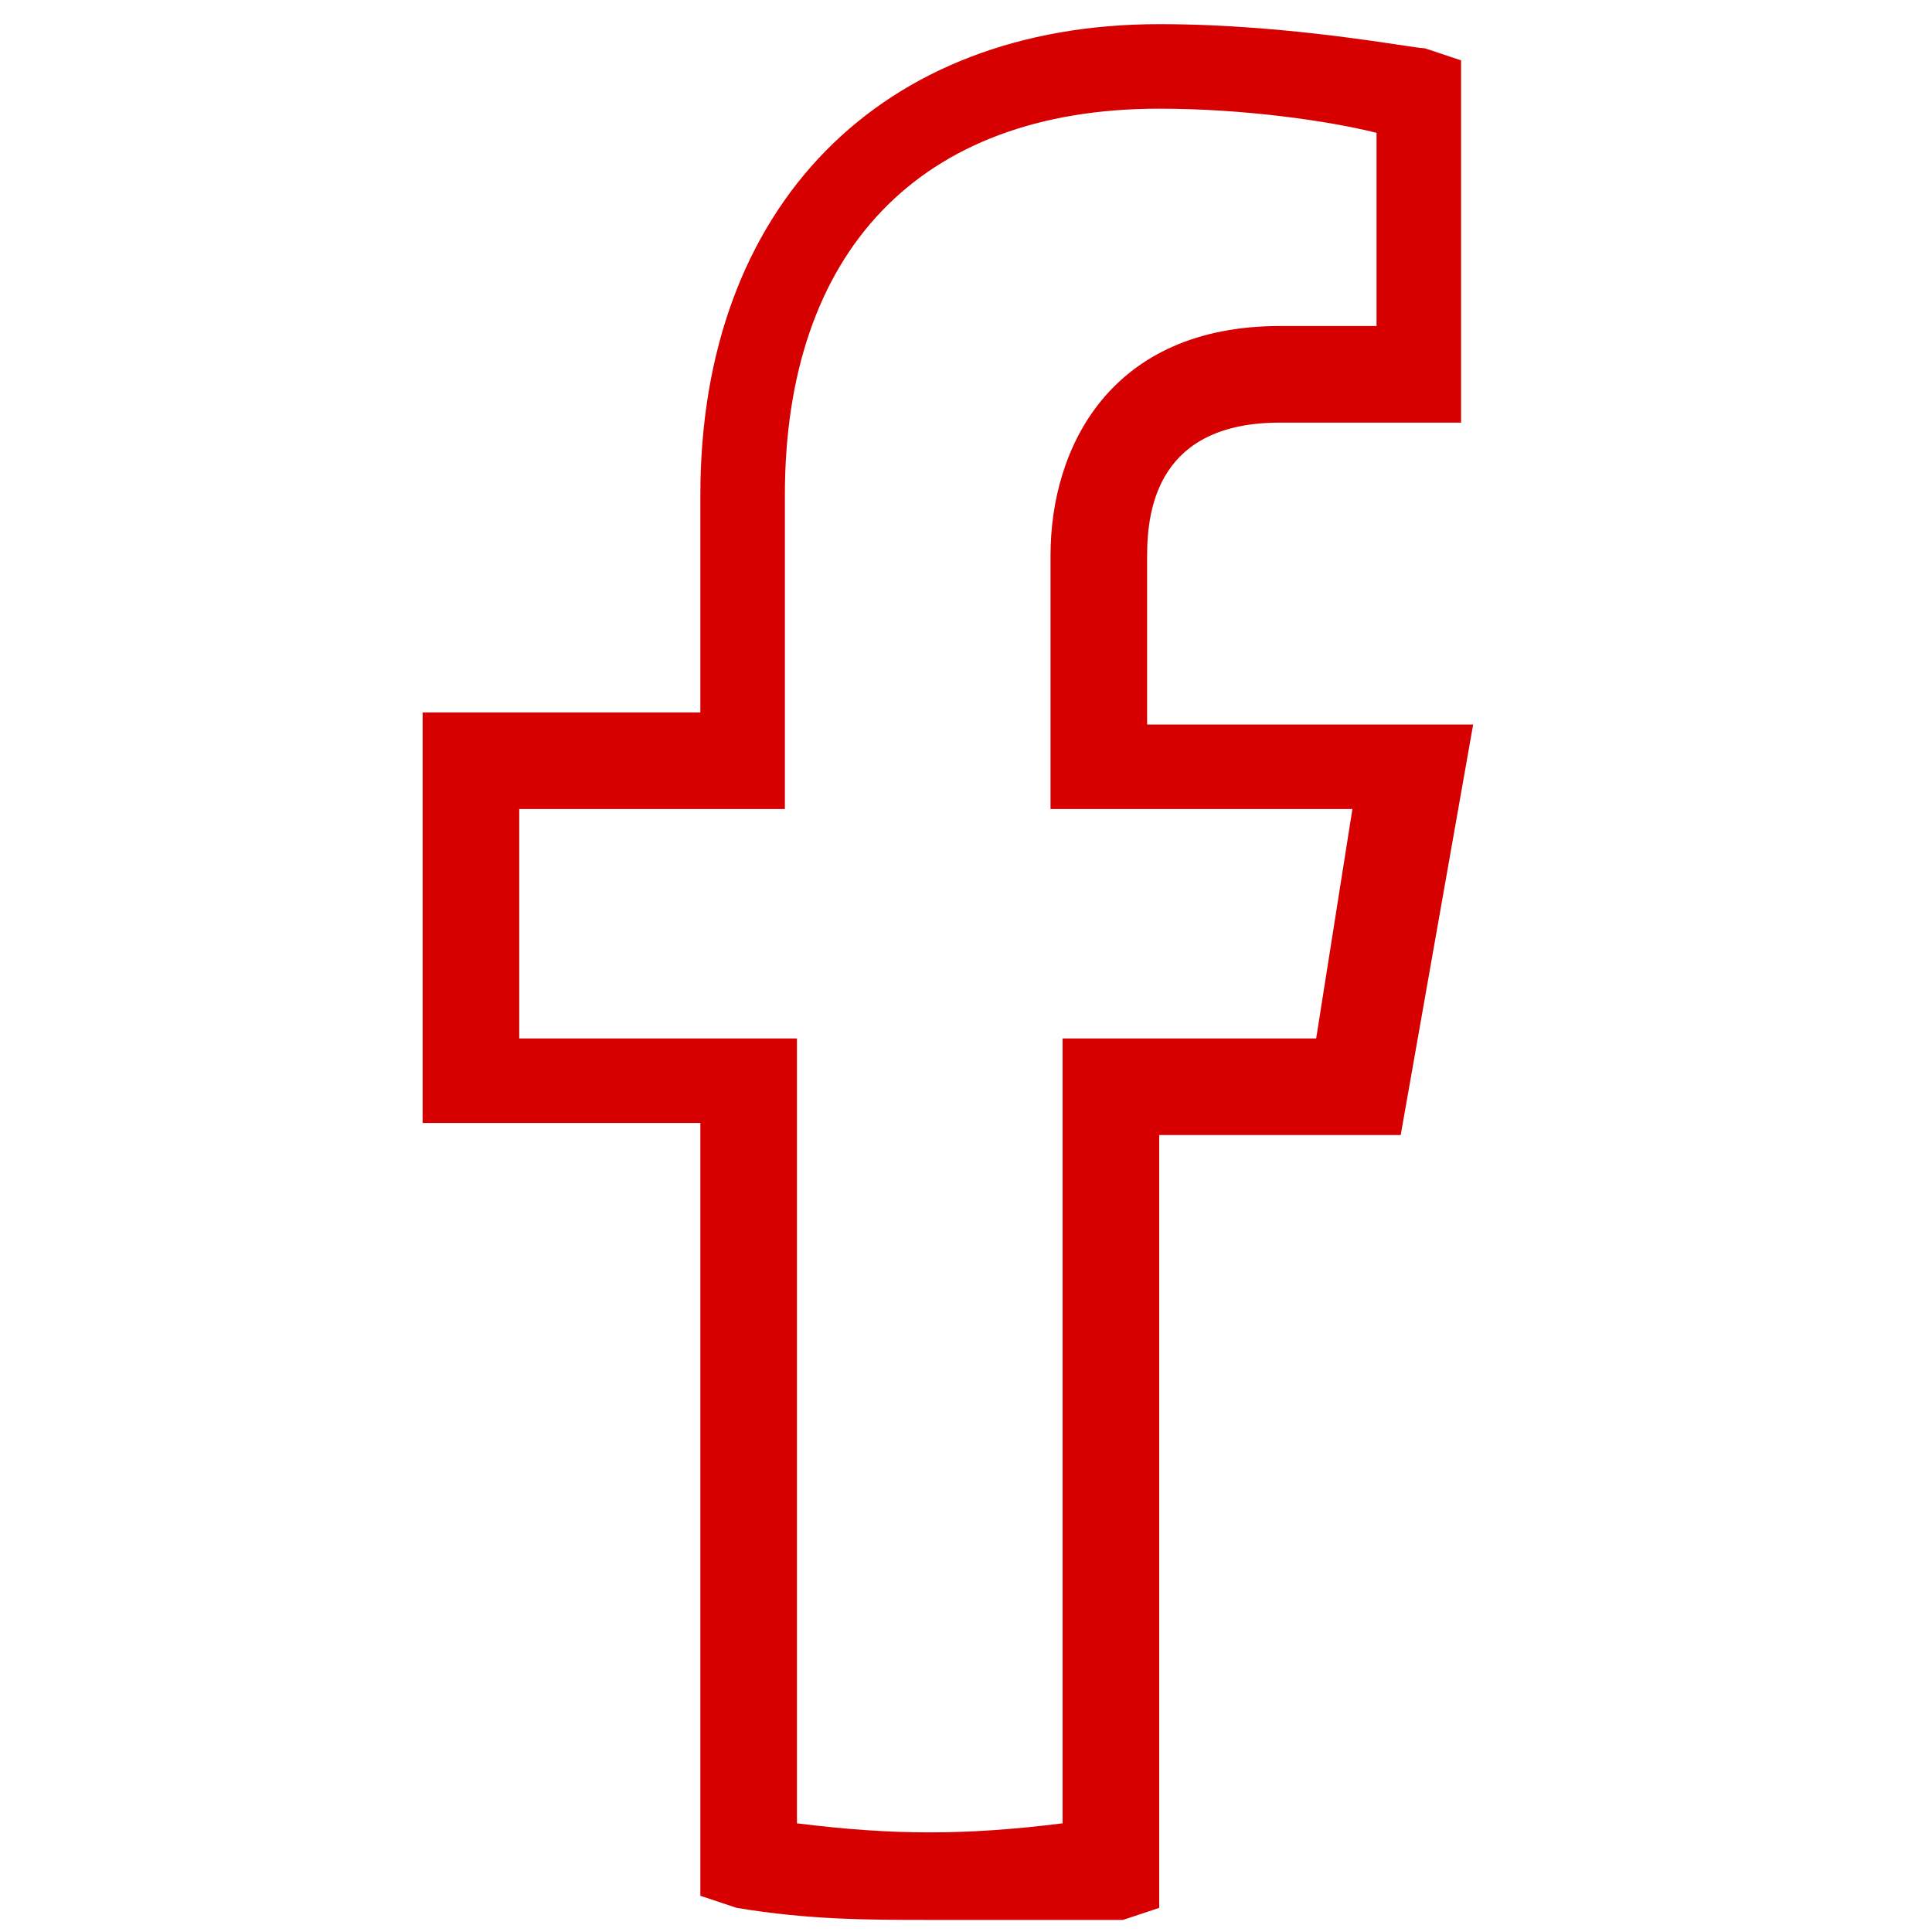 <?xml version="1.0" encoding="utf-8"?>
<!-- Generator: Adobe Illustrator 23.0.3, SVG Export Plug-In . SVG Version: 6.00 Build 0)  -->
<svg version="1.1" id="Layer_1" xmlns="http://www.w3.org/2000/svg" xmlns:xlink="http://www.w3.org/1999/xlink" x="0px" y="0px"
	 viewBox="0 0 16 16" style="enable-background:new 0 0 16 16;" xml:space="preserve">
<style type="text/css">
	.st0{fill:#D60000;}
	.st1{fill:none;stroke:#D60000;stroke-width:0.75;stroke-miterlimit:10;}
</style>
<path class="st0" d="M-1,8.1c0-4.4-3.6-8-8-8s-8,3.6-8,8c0,4,2.9,7.3,6.8,7.9v-5.6h-2V8.1h2V6.2c0-2,1.2-3.1,3-3.1
	c0.9,0,1.8,0.2,1.8,0.2v2h-1c-1,0-1.3,0.6-1.3,1.3v1.4h2.2l-0.4,2.3h-1.9V16C-3.9,15.4-1,12.1-1,8.1z"/>
<g>
	<path class="st0" d="M7.7,15.9c-0.5,0-1,0-1.6-0.1l-0.3-0.1V9.3H3.5V5.9h2.3V4.1c0-2.4,1.5-3.9,3.8-3.9c1.1,0,2.1,0.2,2.2,0.2
		l0.3,0.1v3h-1.5c-1,0-1.1,0.7-1.1,1.1v1.4h2.7l-0.6,3.4h-2v6.4l-0.3,0.1C8.6,15.9,8.2,15.9,7.7,15.9z M6.6,15.1
		c0.8,0.1,1.4,0.1,2.2,0V8.6h2.1l0.3-1.9H8.7V4.6c0-0.9,0.5-1.9,1.9-1.9h0.8V1.1C11,1,10.3,0.9,9.6,0.9c-2,0-3.1,1.2-3.1,3.2v2.6
		H4.3v1.9h2.3V15.1z"/>
</g>
<path class="st1" d="M-14.4,8.9l0.5-2.7h-2.7V4.6c0-0.7,0.3-1.5,1.5-1.5h1.2V0.8c0,0-1-0.2-2.1-0.2c-2.1,0-3.5,1.3-3.5,3.6v2.2h-2.3
	v2.7h2.3v6.5c0.6,0.1,1,0.1,1.5,0.1c0.5,0,0.9,0,1.5-0.1V8.9C-16.4,8.9-14.4,8.9-14.4,8.9z"/>
<path class="st0" d="M28.5,9l0.5-2.7h-2.7V4.6c0-0.7,0.3-1.5,1.5-1.5h1.2V0.8c0,0-1-0.2-2.1-0.2c-2.1,0-3.5,1.3-3.5,3.6v2.2h-2.3V9
	h2.3v6.5c0.6,0.1,1,0.1,1.5,0.1s0.9,0,1.5-0.1V9C26.4,9,28.5,9,28.5,9z"/>
</svg>
